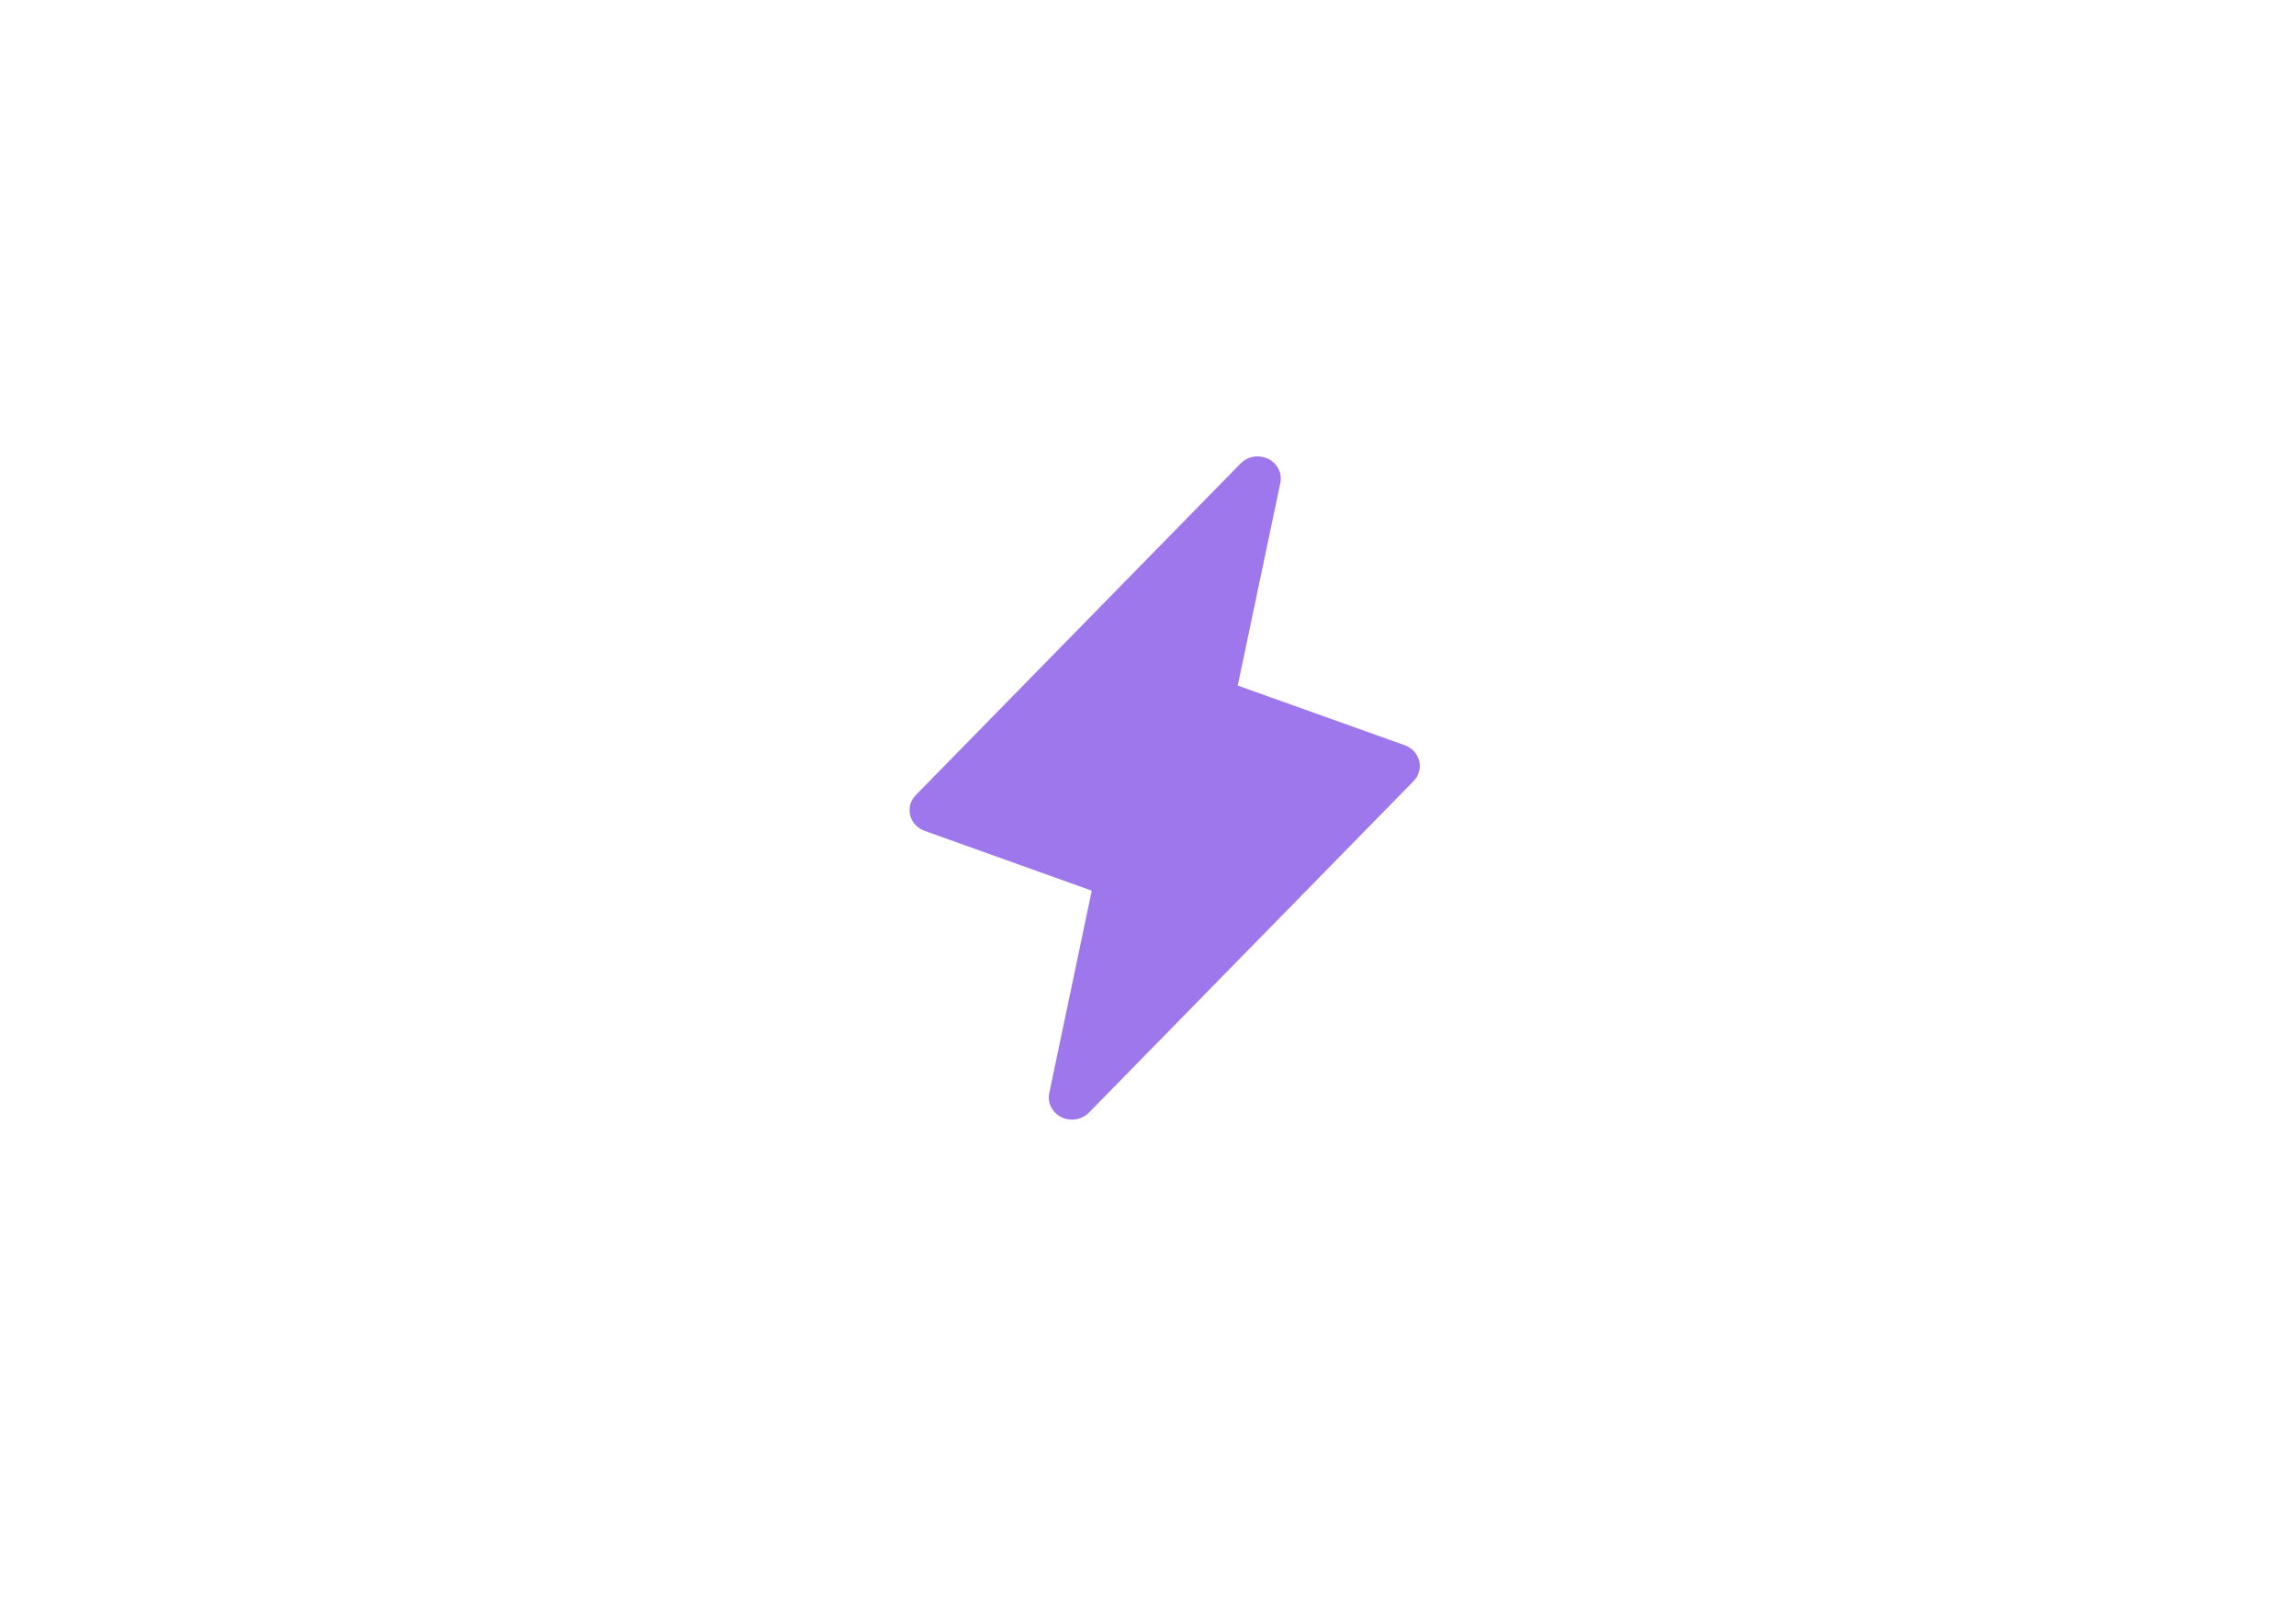 <?xml version="1.0" encoding="utf-8"?>
<svg xmlns="http://www.w3.org/2000/svg" fill="none" height="100%" overflow="visible" preserveAspectRatio="none" style="display: block;" viewBox="0 0 90 63" width="100%">
<g id="Component 3">
<g id="Component 1">
<g id="svg11870554336">
<g id="Vector">
</g>
<g id="ss11870554336_2">
<g id="Vector_2">
</g>
<path d="M55.413 30.62L42.684 43.619C42.549 43.756 42.371 43.847 42.177 43.88C41.983 43.912 41.783 43.883 41.607 43.798C41.431 43.712 41.29 43.574 41.203 43.405C41.117 43.236 41.091 43.045 41.128 42.86L42.795 34.917L36.245 32.573C36.104 32.523 35.979 32.44 35.88 32.333C35.781 32.225 35.711 32.096 35.678 31.956C35.644 31.817 35.647 31.672 35.686 31.534C35.726 31.395 35.801 31.269 35.904 31.165L48.633 18.167C48.768 18.029 48.946 17.938 49.14 17.905C49.334 17.873 49.534 17.902 49.71 17.988C49.886 18.073 50.027 18.211 50.114 18.38C50.2 18.549 50.226 18.74 50.189 18.925L48.518 26.877L55.068 29.217C55.207 29.268 55.332 29.35 55.43 29.458C55.528 29.565 55.597 29.693 55.631 29.832C55.665 29.971 55.662 30.115 55.623 30.253C55.584 30.39 55.511 30.516 55.409 30.62H55.413Z" fill="#9E77ED" id="Vector_3"/>
</g>
</g>
</g>
</g>
</svg>